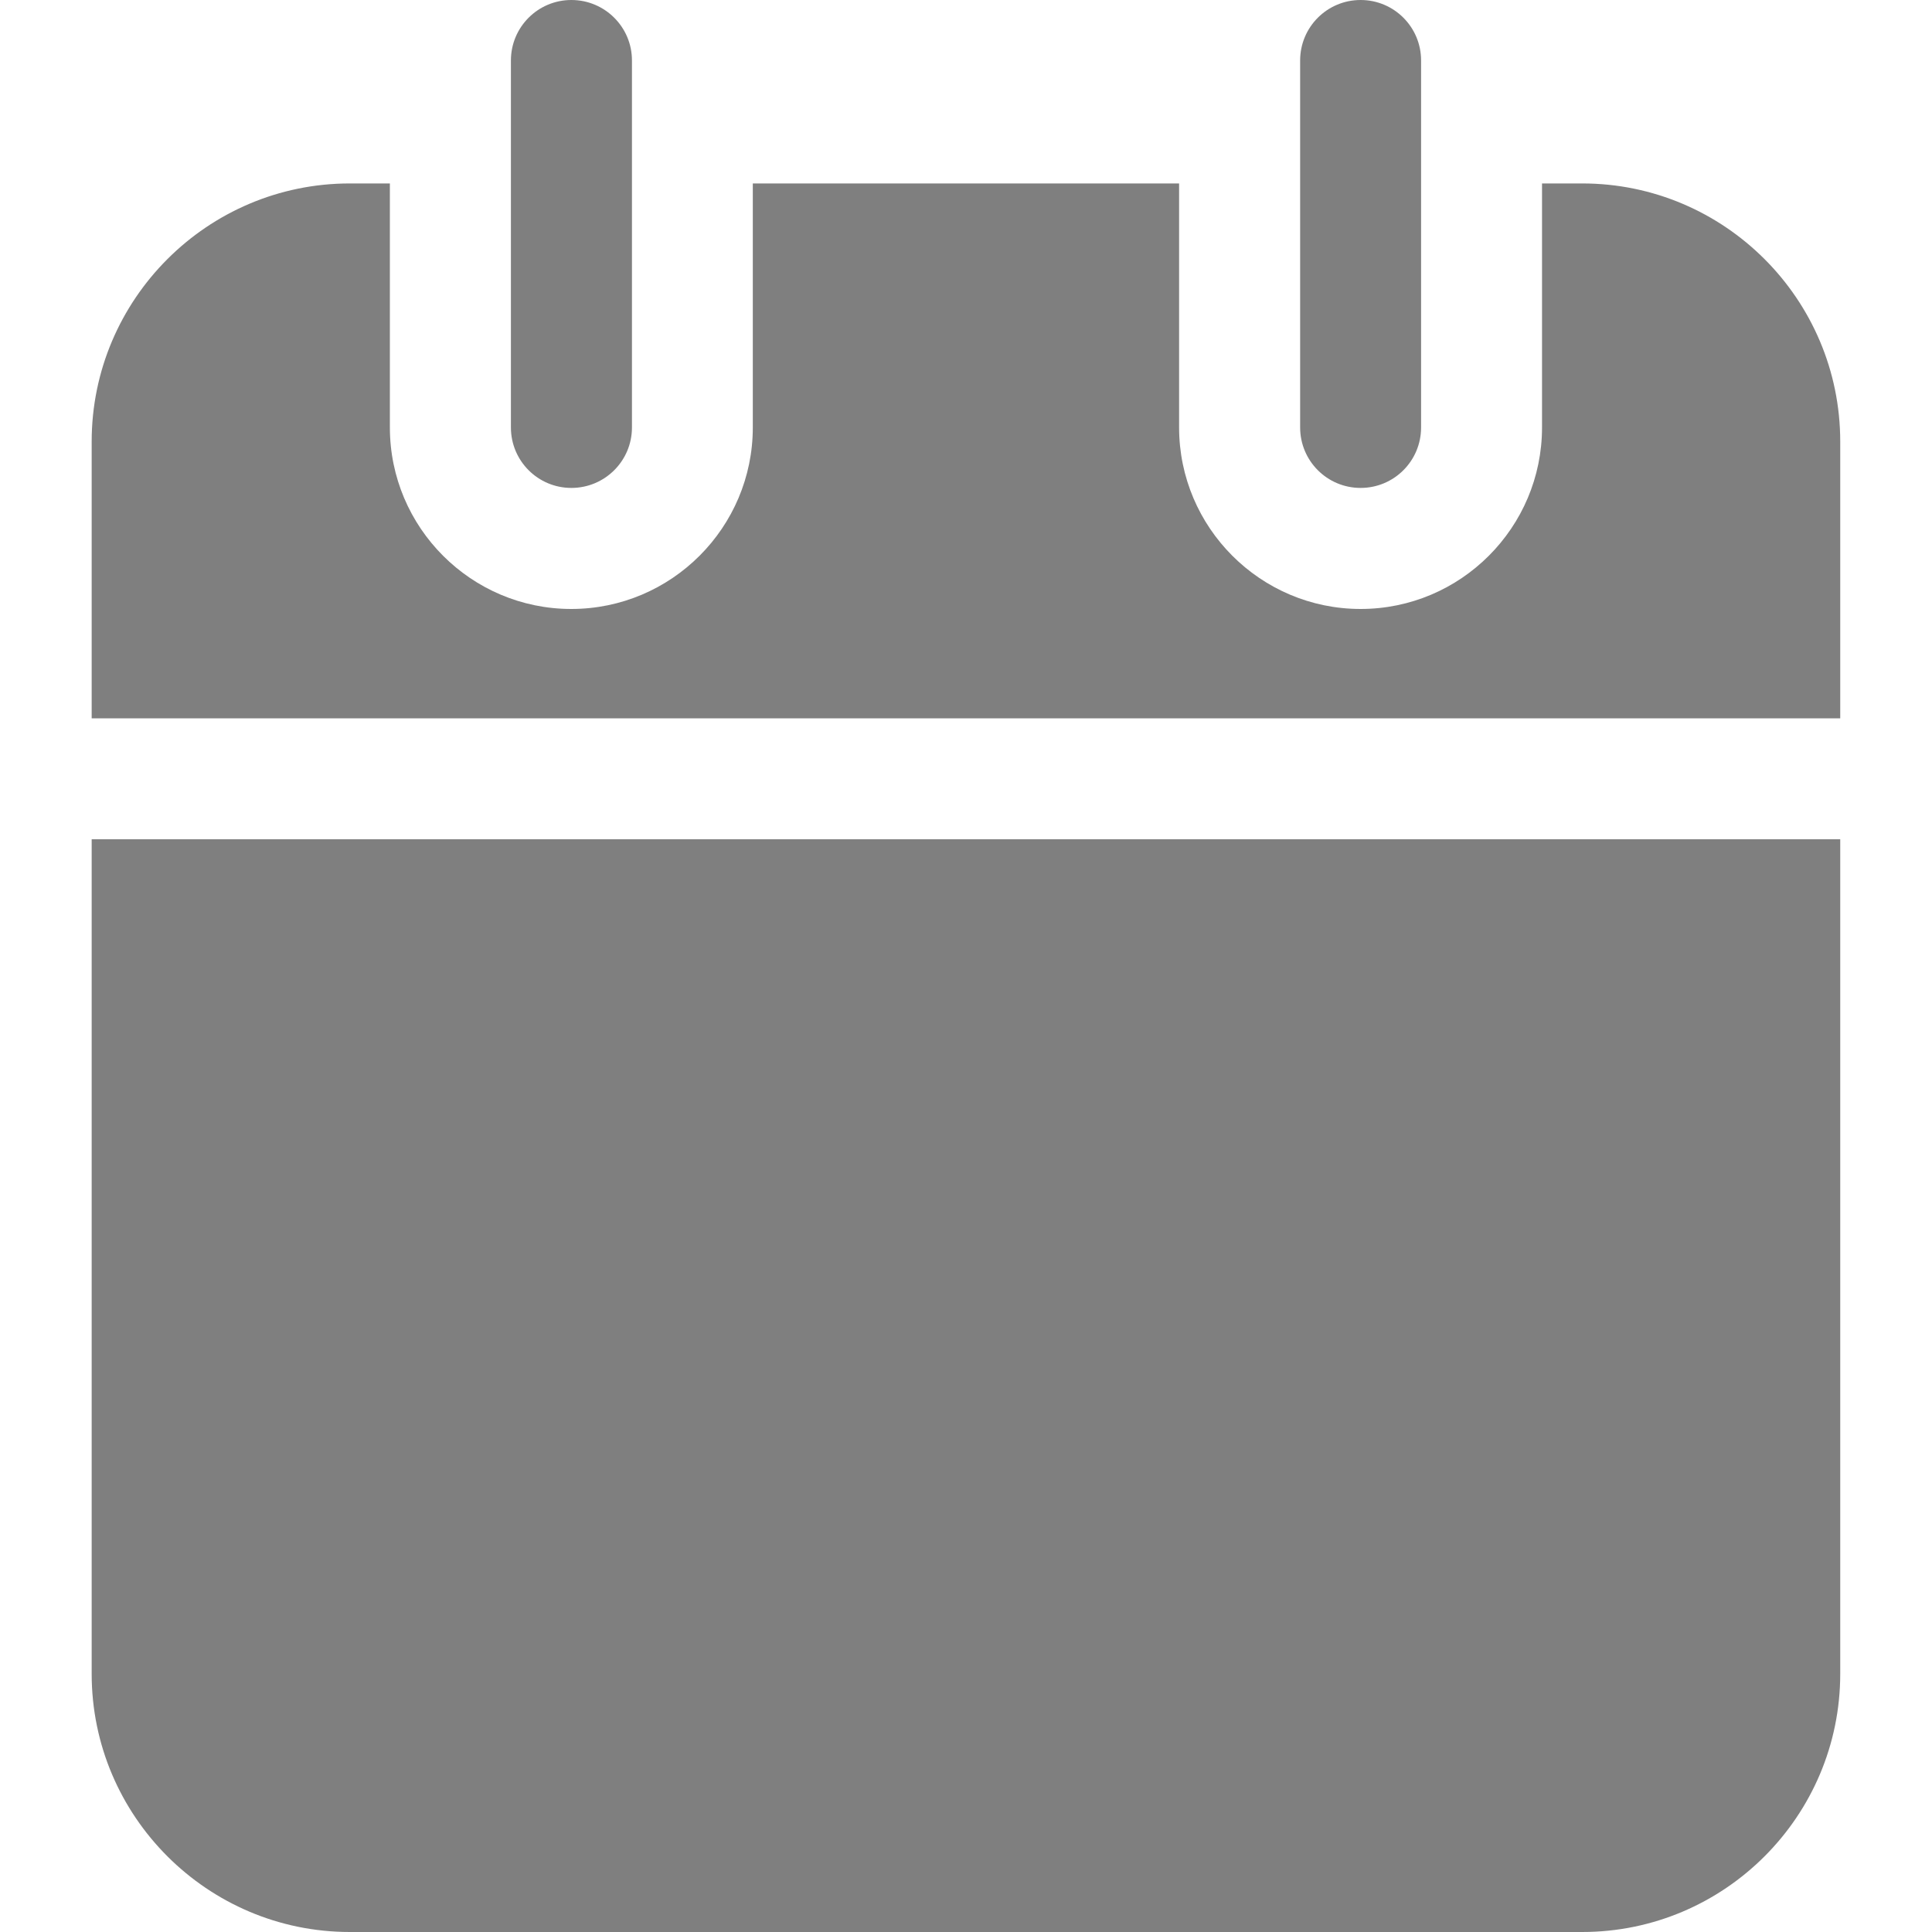 <svg width="20" height="20" viewBox="0 0 20 20" fill="none" xmlns="http://www.w3.org/2000/svg">
<path d="M5.915 5.051C5.569 5.051 5.289 4.771 5.289 4.425V0.626C5.289 0.28 5.569 0 5.915 0C6.261 0 6.542 0.28 6.542 0.626V4.425C6.542 4.771 6.261 5.051 5.915 5.051Z" fill="#7F7F7F"/>
<path d="M14.085 5.051C13.739 5.051 13.459 4.771 13.459 4.425V0.626C13.459 0.28 13.739 0 14.085 0C14.431 0 14.711 0.28 14.711 0.626V4.425C14.711 4.771 14.431 5.051 14.085 5.051Z" fill="#7F7F7F"/>
<path d="M0.949 8.688V17.328C0.949 18.801 2.148 20 3.621 20H16.379C17.852 20 19.05 18.801 19.05 17.328V8.688H0.949Z" fill="#7F7F7F"/>
<path d="M19.05 7.436V4.571C19.05 3.098 17.852 1.899 16.379 1.899H15.963V4.425C15.963 5.461 15.121 6.304 14.085 6.304C13.049 6.304 12.206 5.461 12.206 4.425V1.899H7.793V4.425C7.793 5.461 6.95 6.304 5.914 6.304C4.878 6.304 4.036 5.461 4.036 4.425V1.899H3.621C2.148 1.899 0.949 3.098 0.949 4.571V7.436H19.05V7.436Z" fill="#7F7F7F"/>
</svg>
